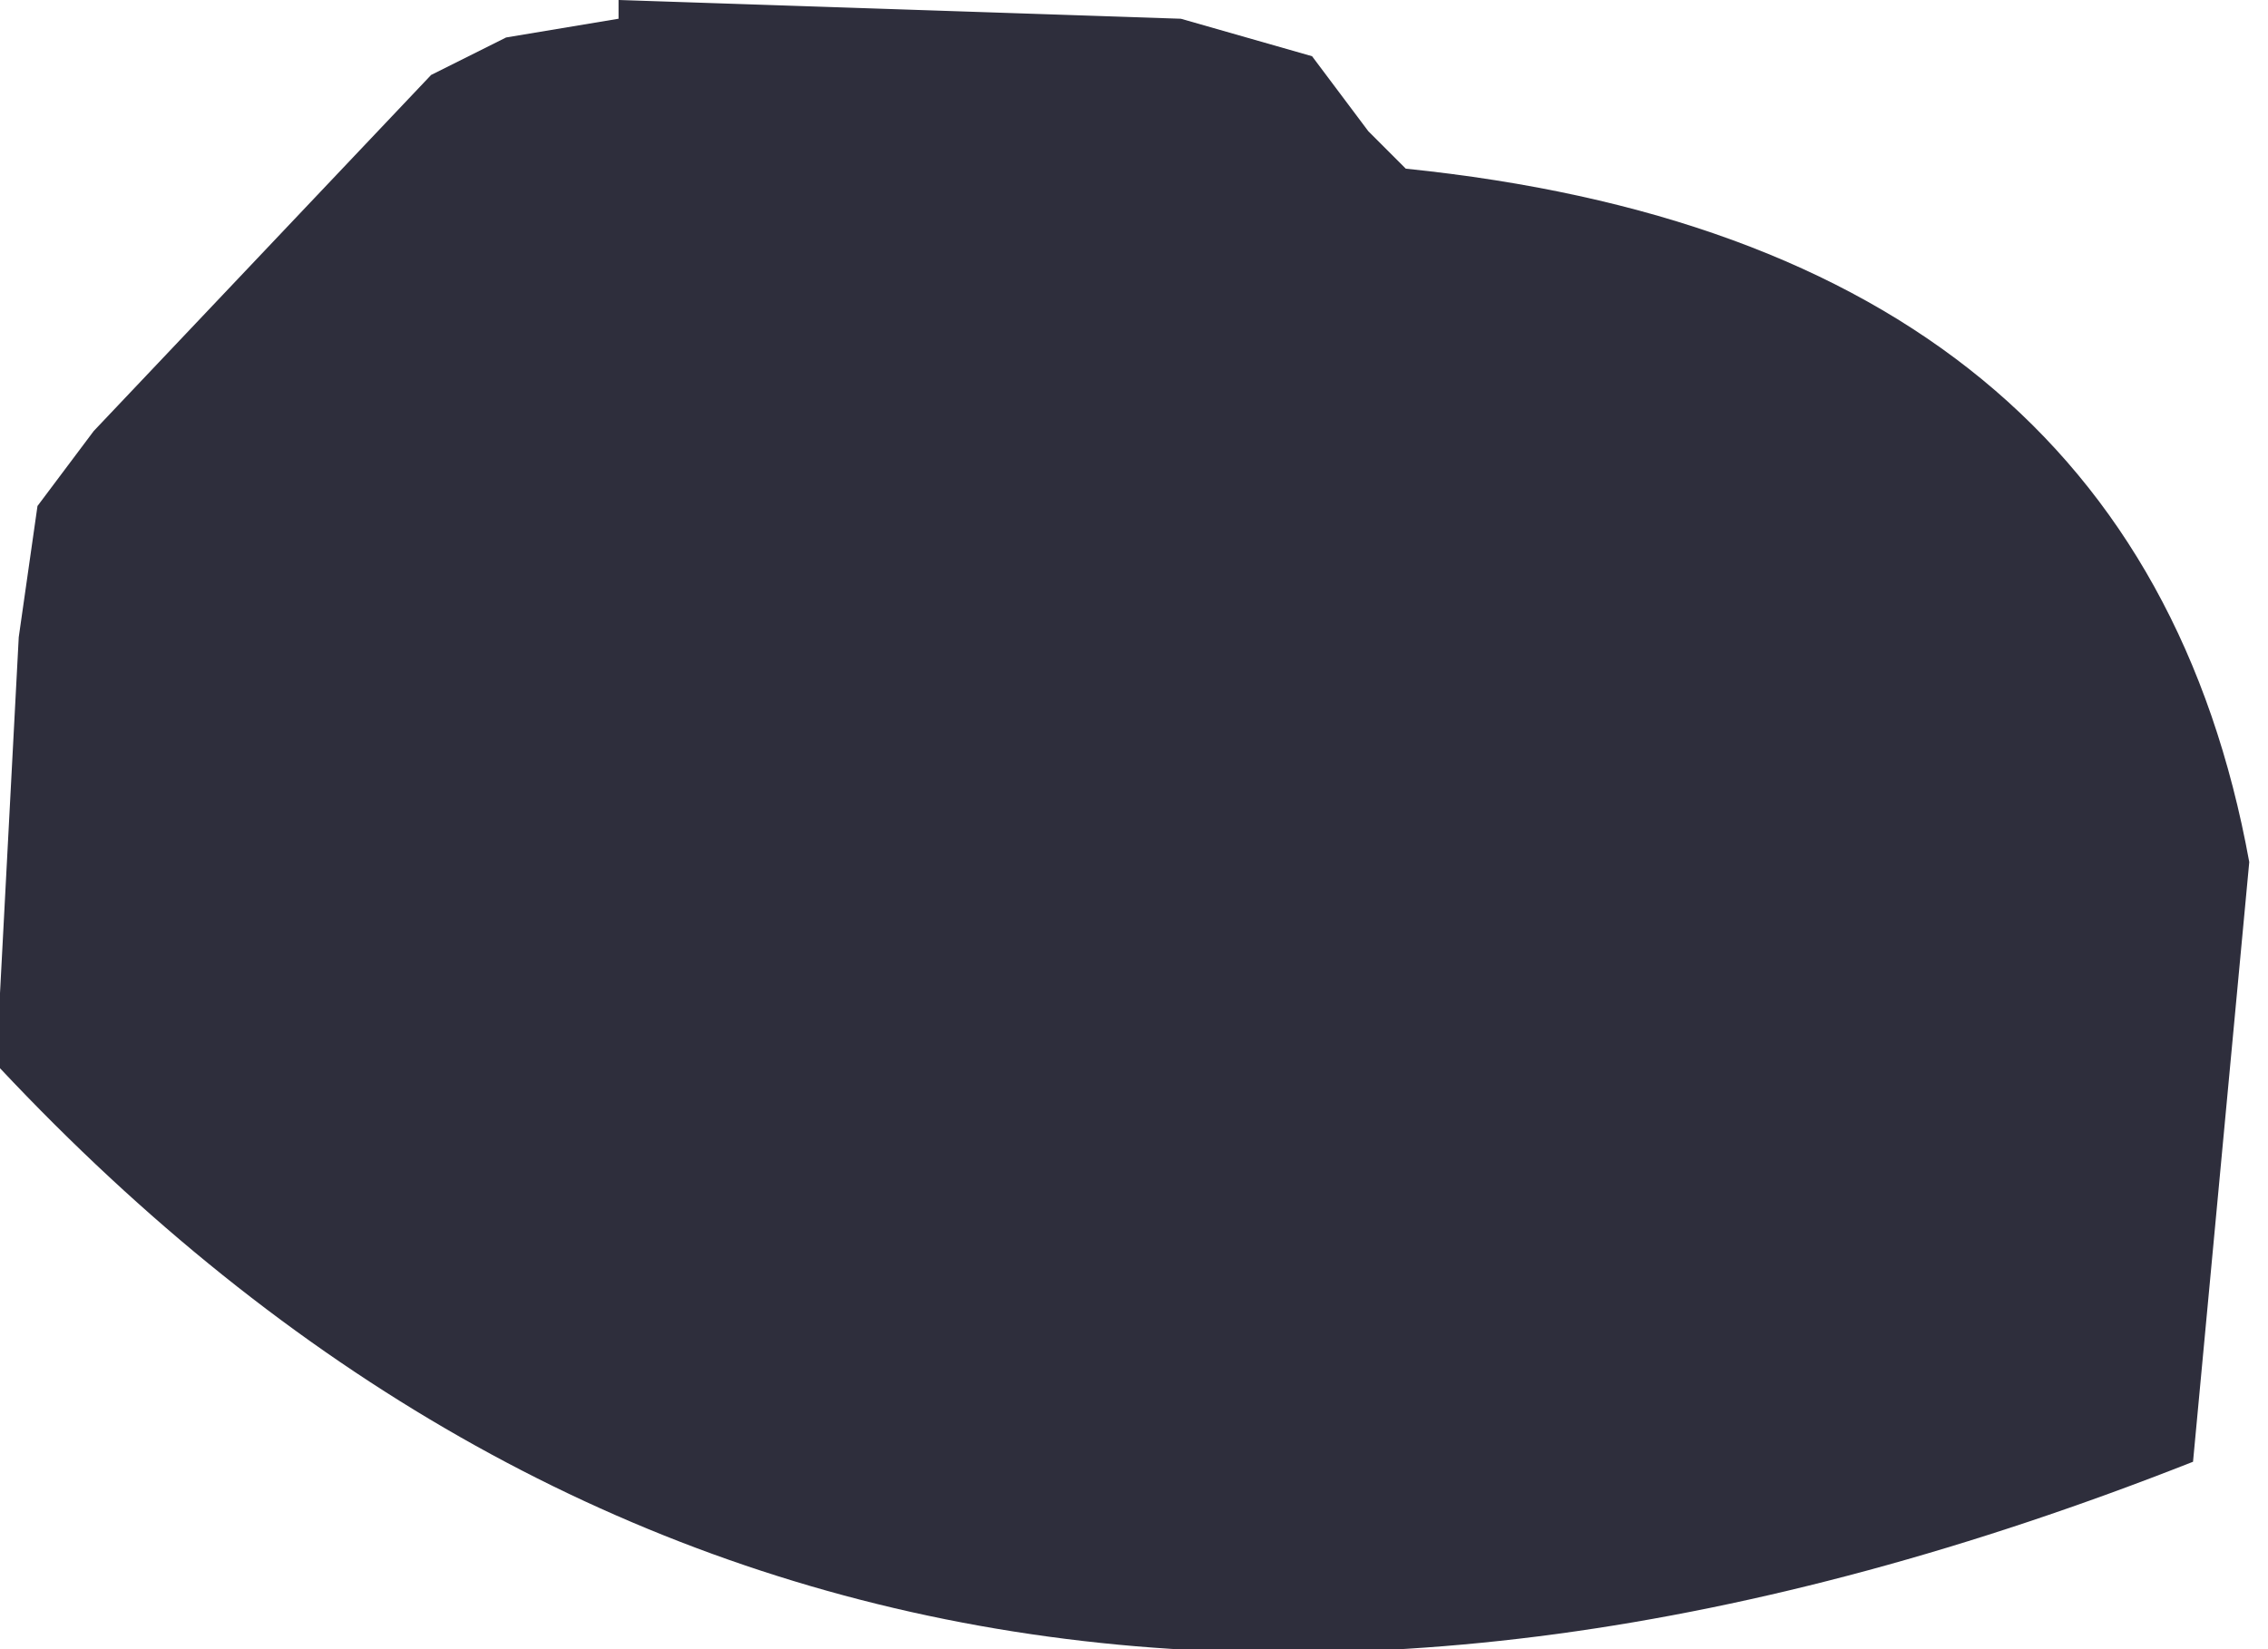 <?xml version="1.0" encoding="UTF-8" standalone="no"?>
<svg xmlns:xlink="http://www.w3.org/1999/xlink" height="4.4px" width="6.05px" xmlns="http://www.w3.org/2000/svg">
  <g transform="matrix(1.0, 0.0, 0.0, 1.0, -145.85, -91.6)">
    <path d="M147.5 91.6 L149.0 91.65 149.35 91.75 149.5 91.95 149.6 92.05 Q151.55 92.25 151.85 93.9 L151.7 95.5 Q148.15 96.9 145.85 94.45 L145.85 94.25 145.9 93.3 145.95 92.95 146.1 92.75 147.0 91.8 147.2 91.7 147.5 91.65 147.5 91.6" fill="#181827" fill-opacity="0.902" fill-rule="evenodd" stroke="none"/>
  </g>
</svg>
